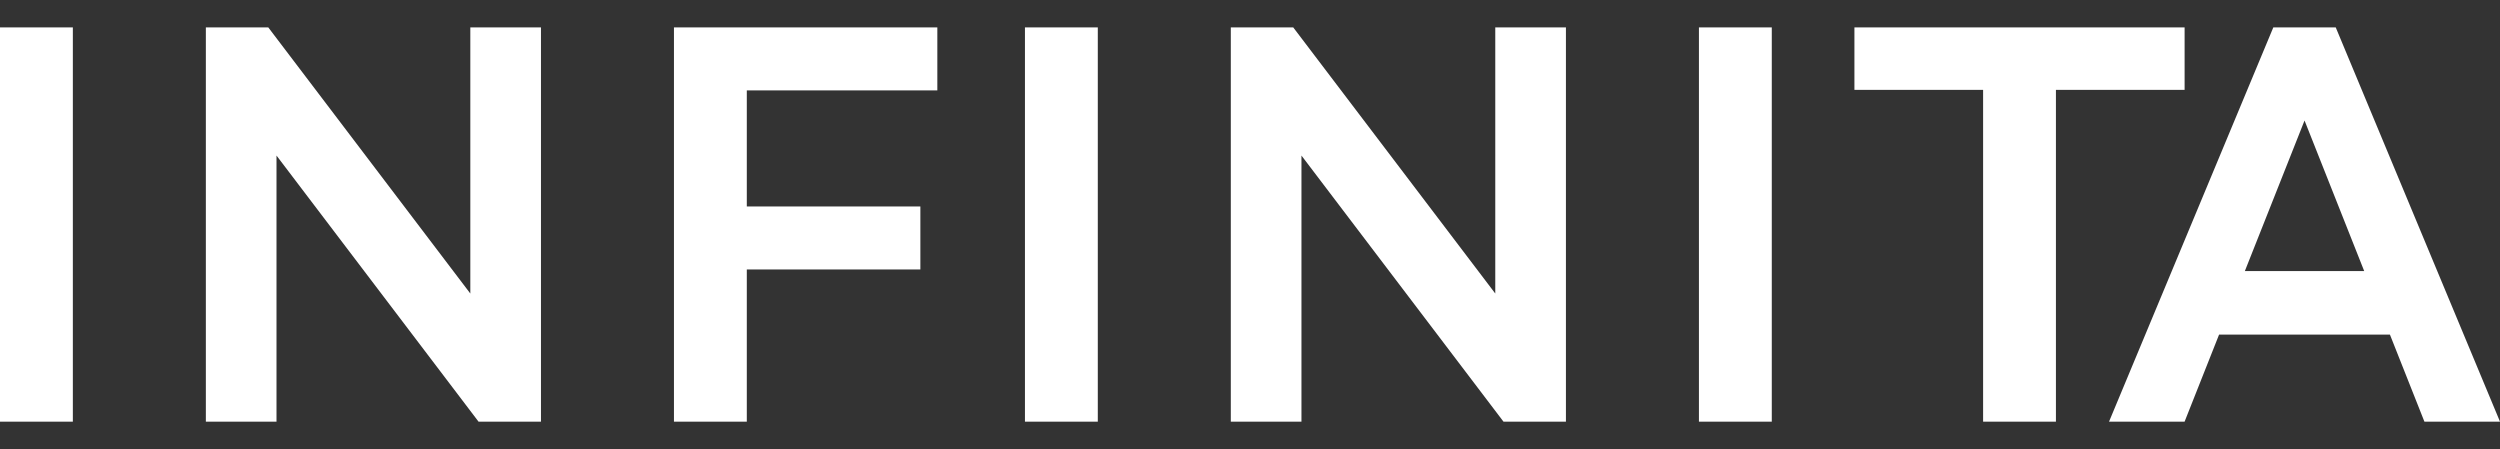 <svg xml:space="preserve" style="enable-background:new 0 0 1080 194;" viewBox="0 0 1080 194" y="0px" x="0px" xmlns:xlink="http://www.w3.org/1999/xlink" xmlns="http://www.w3.org/2000/svg" id="Capa_1" version="1.1">
<rect x="0" y="0" width="1080" height="194" fill="#333333" stroke="none"/>
<style type="text/css">
	.st0{fill:#FFFFFF;}
</style>
<g>
	<g>
		<path d="M0,182.16V11.84h31.47v170.32H0z" class="st0"></path>
		<path d="M88.93,182.16V11.84h26.97l87.28,114.96V11.84h30.52v170.32h-26.97L119.45,67.2v114.96H88.93z" class="st0"></path>
		<path d="M404.94,39.05h-82.32v50.15h74.98v27.21h-74.98v65.76h-31.47V11.84h113.78V39.05z" class="st0"></path>
		<path d="M442.78,182.16V11.84h31.47v170.32H442.78z" class="st0"></path>
		<path d="M531.71,182.16V11.84h26.97l87.28,114.96V11.84h30.52v170.32h-26.97L562.23,67.2v114.96H531.71z" class="st0"></path>
		<path d="M733.94,182.16V11.84h31.47v170.32H733.94z" class="st0"></path>
		<path d="M943.75,11.84v26.97h-55.59v143.35H856.7V38.81h-55.59V11.84H943.75z" class="st0"></path>
		<path d="M1047.35,182.16l-14.9-37.61h-73.81l-14.9,37.61H911.1l70.97-170.32h26.97L1080,182.16H1047.35z
			 M969.77,117.11h51.57l-25.78-65.05L969.77,117.11z" class="st0"></path>
	</g>
</g>
</svg>

